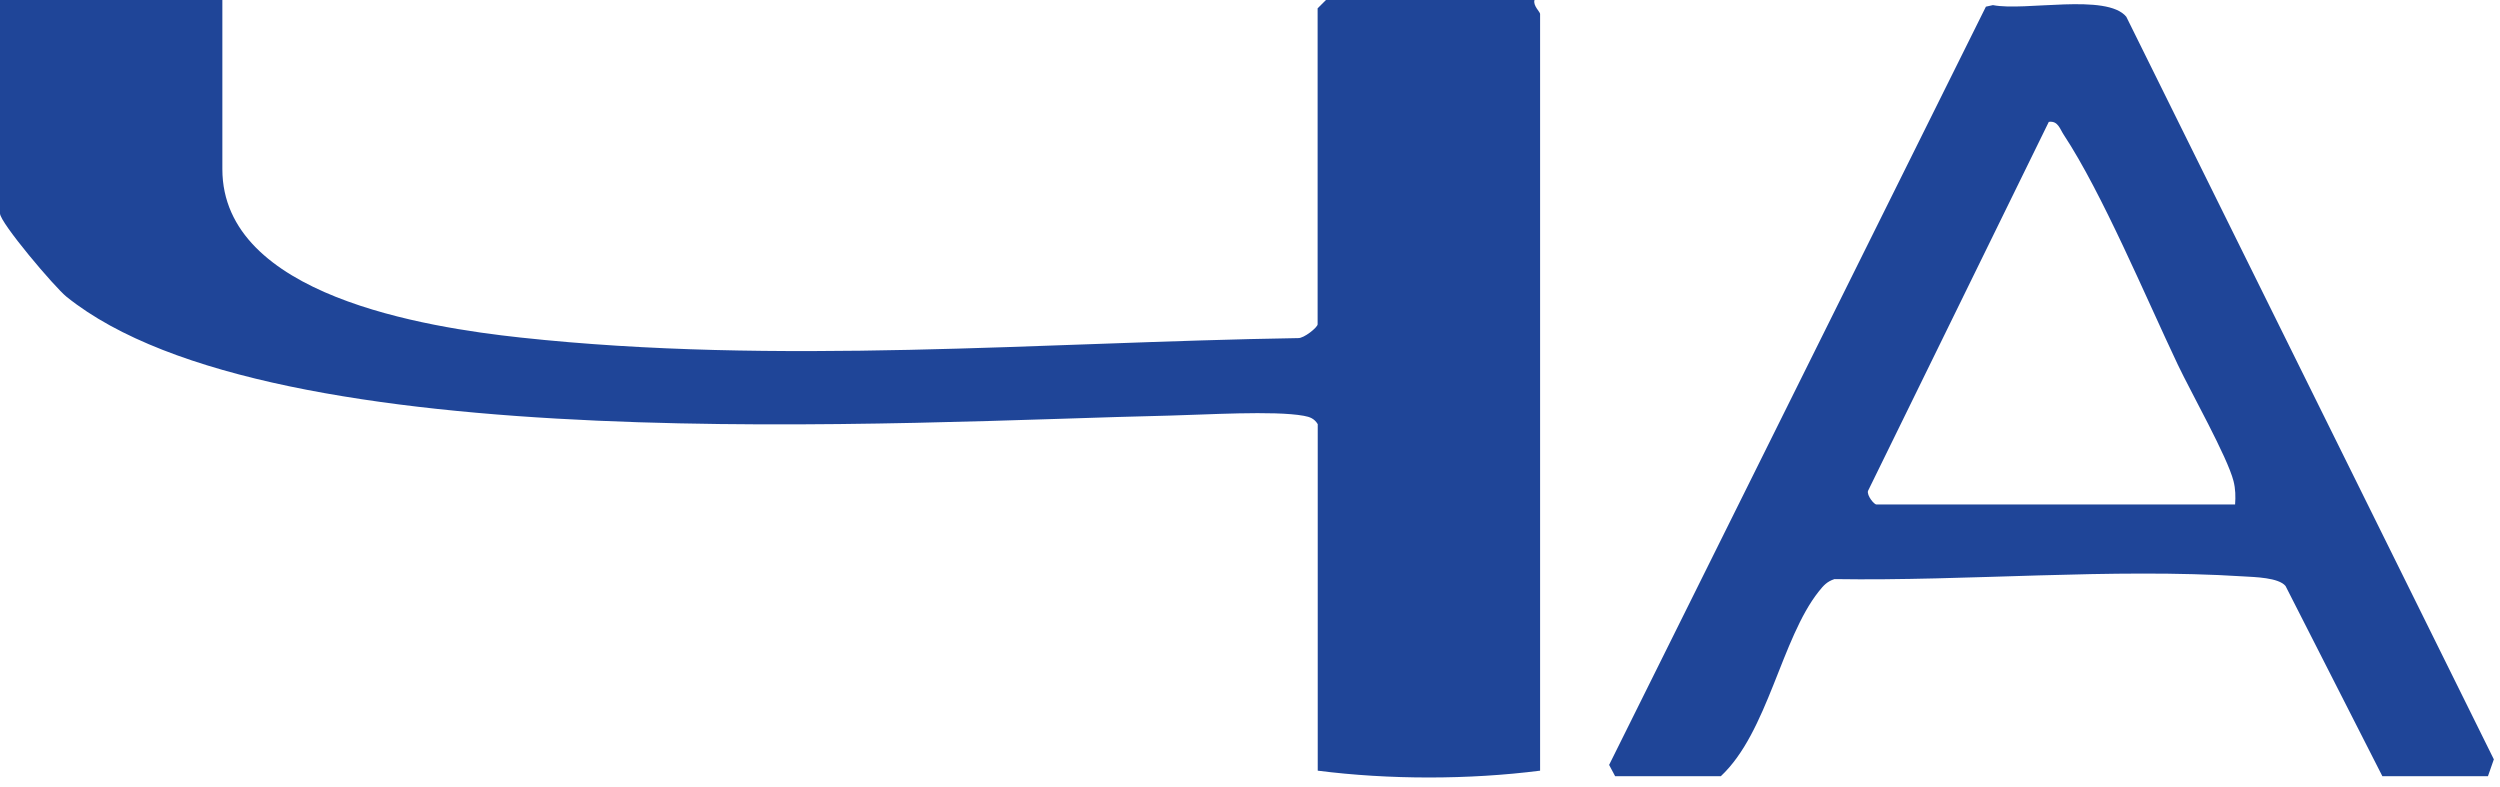 <?xml version="1.0" encoding="UTF-8"?> <svg xmlns="http://www.w3.org/2000/svg" width="108" height="34" viewBox="0 0 108 34" fill="none"><path d="M9.606 0V7.308C9.606 12.77 18.408 14.141 22.487 14.582C33.627 15.786 44.916 14.788 56.075 14.606C56.325 14.625 56.921 14.141 56.921 14.011V0.36L57.282 0H66.291C66.214 0.235 66.532 0.518 66.532 0.599V33.293C63.449 33.686 60.005 33.686 56.926 33.293V18.322C56.777 18.083 56.594 18.011 56.325 17.963C55.045 17.728 52.025 17.92 50.548 17.953C39.187 18.203 11.813 20.001 2.876 12.822C2.362 12.41 0 9.619 0 9.221V0H9.606Z" fill="#1F4598"></path><path d="M102.919 33.533L98.735 25.314C98.436 24.949 97.397 24.93 96.926 24.901C91.207 24.537 85.007 25.108 79.249 25.017C78.927 25.122 78.778 25.29 78.576 25.544C76.95 27.582 76.373 31.634 74.338 33.533H69.774L69.514 33.044L85.791 0.288L86.094 0.221C87.474 0.494 91.014 -0.302 91.856 0.724L107.734 32.804L107.479 33.533H102.914H102.919ZM96.556 21.794C96.58 21.449 96.575 21.123 96.488 20.782C96.224 19.742 94.656 16.961 94.083 15.757C92.717 12.88 90.812 8.334 89.153 5.821C88.985 5.567 88.903 5.208 88.508 5.265L80.697 21.209C80.644 21.41 80.962 21.794 81.058 21.794H96.551H96.556Z" fill="#1F4598"></path></svg> 